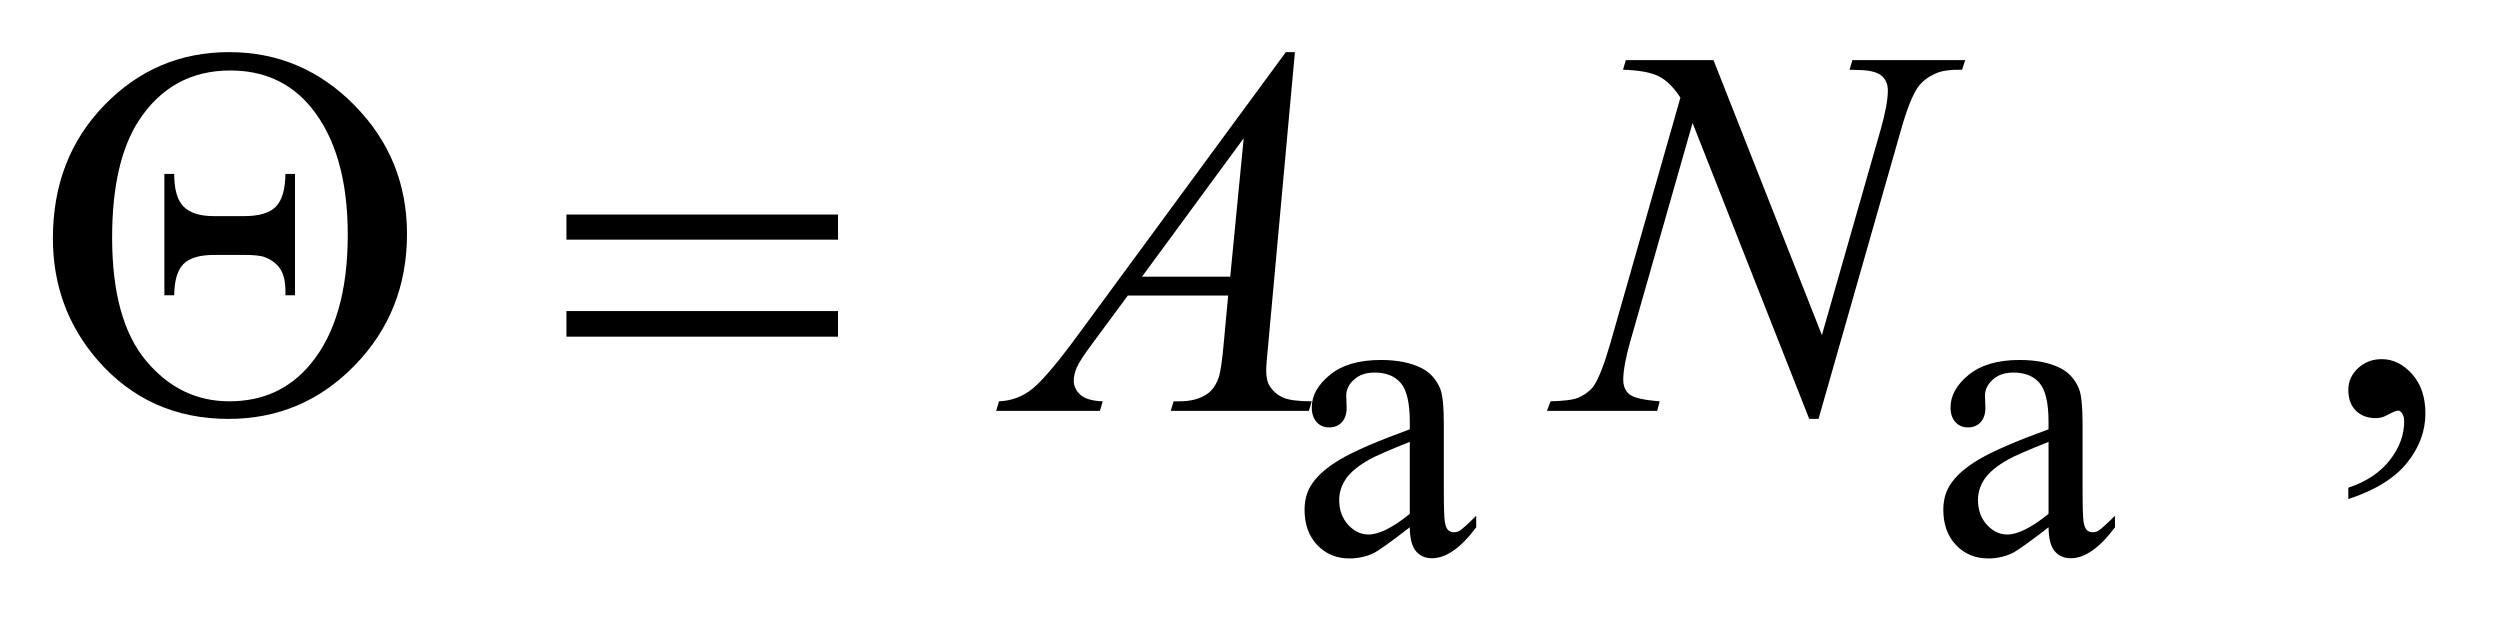 <?xml version="1.0" encoding="UTF-8"?>
<!DOCTYPE svg PUBLIC '-//W3C//DTD SVG 1.0//EN'
          'http://www.w3.org/TR/2001/REC-SVG-20010904/DTD/svg10.dtd'>
<svg stroke-dasharray="none" shape-rendering="auto" xmlns="http://www.w3.org/2000/svg" font-family="'Dialog'" text-rendering="auto" width="74" fill-opacity="1" color-interpolation="auto" color-rendering="auto" preserveAspectRatio="xMidYMid meet" font-size="12px" viewBox="0 0 74 19" fill="black" xmlns:xlink="http://www.w3.org/1999/xlink" stroke="black" image-rendering="auto" stroke-miterlimit="10" stroke-linecap="square" stroke-linejoin="miter" font-style="normal" stroke-width="1" height="19" stroke-dashoffset="0" font-weight="normal" stroke-opacity="1"
><!--Generated by the Batik Graphics2D SVG Generator--><defs id="genericDefs"
  /><g
  ><defs id="defs1"
    ><clipPath clipPathUnits="userSpaceOnUse" id="clipPath1"
      ><path d="M1.046 2.233 L47.761 2.233 L47.761 13.845 L1.046 13.845 L1.046 2.233 Z"
      /></clipPath
      ><clipPath clipPathUnits="userSpaceOnUse" id="clipPath2"
      ><path d="M33.511 71.332 L33.511 442.324 L1530.801 442.324 L1530.801 71.332 Z"
      /></clipPath
    ></defs
    ><g transform="scale(1.576,1.576) translate(-1.046,-2.233) matrix(0.031,0,0,0.031,0,0)"
    ><path d="M887.875 391.5 Q870.25 405.125 865.75 407.25 Q859 410.375 851.375 410.375 Q839.5 410.375 831.812 402.25 Q824.125 394.125 824.125 380.875 Q824.125 372.5 827.875 366.375 Q833 357.875 845.688 350.375 Q858.375 342.875 887.875 332.125 L887.875 327.625 Q887.875 310.5 882.438 304.125 Q877 297.75 866.625 297.75 Q858.75 297.75 854.125 302 Q849.375 306.25 849.375 311.75 L849.625 319 Q849.625 324.75 846.688 327.875 Q843.75 331 839 331 Q834.375 331 831.438 327.75 Q828.5 324.5 828.5 318.875 Q828.5 308.125 839.5 299.125 Q850.5 290.125 870.375 290.125 Q885.625 290.125 895.375 295.25 Q902.75 299.125 906.25 307.375 Q908.5 312.75 908.5 329.375 L908.5 368.25 Q908.5 384.625 909.125 388.312 Q909.75 392 911.188 393.25 Q912.625 394.5 914.5 394.5 Q916.5 394.5 918 393.625 Q920.625 392 928.125 384.5 L928.125 391.5 Q914.125 410.25 901.375 410.25 Q895.25 410.25 891.625 406 Q888 401.75 887.875 391.5 ZM887.875 383.375 L887.875 339.75 Q869 347.25 863.5 350.375 Q853.625 355.875 849.375 361.875 Q845.125 367.875 845.125 375 Q845.125 384 850.5 389.938 Q855.875 395.875 862.875 395.875 Q872.375 395.875 887.875 383.375 ZM1274.875 391.5 Q1257.25 405.125 1252.75 407.25 Q1246 410.375 1238.375 410.375 Q1226.5 410.375 1218.812 402.25 Q1211.125 394.125 1211.125 380.875 Q1211.125 372.5 1214.875 366.375 Q1220 357.875 1232.688 350.375 Q1245.375 342.875 1274.875 332.125 L1274.875 327.625 Q1274.875 310.5 1269.438 304.125 Q1264 297.75 1253.625 297.75 Q1245.75 297.75 1241.125 302 Q1236.375 306.25 1236.375 311.75 L1236.625 319 Q1236.625 324.75 1233.688 327.875 Q1230.75 331 1226 331 Q1221.375 331 1218.438 327.75 Q1215.5 324.5 1215.5 318.875 Q1215.5 308.125 1226.5 299.125 Q1237.5 290.125 1257.375 290.125 Q1272.625 290.125 1282.375 295.25 Q1289.75 299.125 1293.25 307.375 Q1295.5 312.75 1295.5 329.375 L1295.5 368.25 Q1295.5 384.625 1296.125 388.312 Q1296.75 392 1298.188 393.25 Q1299.625 394.5 1301.5 394.5 Q1303.5 394.5 1305 393.625 Q1307.625 392 1315.125 384.5 L1315.125 391.5 Q1301.125 410.25 1288.375 410.25 Q1282.25 410.25 1278.625 406 Q1275 401.75 1274.875 391.5 ZM1274.875 383.375 L1274.875 339.75 Q1256 347.25 1250.5 350.375 Q1240.625 355.875 1236.375 361.875 Q1232.125 367.875 1232.125 375 Q1232.125 384 1237.5 389.938 Q1242.875 395.875 1249.875 395.875 Q1259.375 395.875 1274.875 383.375 Z" stroke="none" clip-path="url(#clipPath2)"
    /></g
    ><g transform="matrix(0.049,0,0,0.049,-1.647,-3.518)"
    ><path d="M1452.188 373.281 L1452.188 366.406 Q1468.281 361.094 1477.109 349.922 Q1485.938 338.75 1485.938 326.25 Q1485.938 323.281 1484.531 321.25 Q1483.438 319.844 1482.344 319.844 Q1480.625 319.844 1474.844 322.969 Q1472.031 324.375 1468.906 324.375 Q1461.25 324.375 1456.719 319.844 Q1452.188 315.312 1452.188 307.344 Q1452.188 299.688 1458.047 294.219 Q1463.906 288.75 1472.344 288.75 Q1482.656 288.75 1490.703 297.734 Q1498.75 306.719 1498.75 321.562 Q1498.75 337.656 1487.578 351.484 Q1476.406 365.312 1452.188 373.281 Z" stroke="none" clip-path="url(#clipPath2)"
    /></g
    ><g transform="matrix(0.049,0,0,0.049,-1.647,-3.518)"
    ><path d="M815.844 103.281 L799.75 279.531 Q798.5 291.875 798.5 295.781 Q798.5 302.031 800.844 305.312 Q803.812 309.844 808.891 312.031 Q813.969 314.219 826 314.219 L824.281 320 L740.844 320 L742.562 314.219 L746.156 314.219 Q756.312 314.219 762.719 309.844 Q767.25 306.875 769.75 300 Q771.469 295.156 773.031 277.188 L775.531 250.312 L714.906 250.312 L693.344 279.531 Q686 289.375 684.125 293.672 Q682.25 297.969 682.25 301.719 Q682.25 306.719 686.312 310.312 Q690.375 313.906 699.75 314.219 L698.031 320 L635.375 320 L637.094 314.219 Q648.656 313.75 657.484 306.484 Q666.312 299.219 683.812 275.469 L810.375 103.281 L815.844 103.281 ZM784.906 155.312 L723.5 238.906 L776.781 238.906 L784.906 155.312 ZM1068.719 108.125 L1134.188 274.219 L1169.656 150.156 Q1174.031 134.844 1174.031 126.406 Q1174.031 120.625 1169.969 117.344 Q1165.906 114.062 1154.812 114.062 Q1152.938 114.062 1150.906 113.906 L1152.625 108.125 L1220.75 108.125 L1218.875 113.906 Q1208.25 113.75 1203.094 116.094 Q1195.75 119.375 1192.156 124.531 Q1187.156 131.875 1182 150.156 L1132.156 324.844 L1126.531 324.844 L1056.062 146.094 L1018.406 278.125 Q1014.188 293.125 1014.188 301.094 Q1014.188 307.031 1018.016 310.078 Q1021.844 313.125 1036.219 314.219 L1034.656 320 L968.094 320 L970.281 314.219 Q982.781 313.906 987 312.031 Q993.406 309.219 996.531 304.688 Q1001.062 297.812 1006.688 278.125 L1048.719 130.781 Q1042.625 121.406 1035.672 117.891 Q1028.719 114.375 1014.031 113.906 L1015.75 108.125 L1068.719 108.125 Z" stroke="none" clip-path="url(#clipPath2)"
    /></g
    ><g transform="matrix(0.049,0,0,0.049,-1.647,-3.518)"
    ><path d="M65.562 215.781 Q65.562 167.344 96.656 135.312 Q127.75 103.281 171.969 103.281 Q216.188 103.281 247.828 135.469 Q279.469 167.656 279.469 213.125 Q279.469 260 247.984 292.422 Q216.5 324.844 171.656 324.844 Q123.531 324.844 92.594 289.375 Q65.562 258.125 65.562 215.781 ZM101.344 215.312 Q101.344 265.156 121.812 289.688 Q142.281 314.219 172.125 314.219 Q202.594 314.219 221.188 291.719 Q243.688 264.688 243.688 213.594 Q243.688 163.438 221.188 136.25 Q202.906 114.375 172.75 114.375 Q136.969 114.375 117.125 145.156 Q101.344 170 101.344 215.312 ZM211.812 176.875 L211.812 250.156 L206.031 250.156 Q206.344 240.156 203.375 235 Q200.406 229.844 193.688 227.188 Q190.25 225.781 181.031 225.781 L163.062 225.781 Q149.938 225.781 144.469 231.25 Q139 236.719 138.844 250.156 L132.906 250.156 L132.906 176.875 L138.844 176.875 Q138.844 190.938 144.547 196.641 Q150.25 202.344 162.75 202.344 L181.188 202.344 Q194.625 202.344 200.25 196.641 Q205.875 190.938 206.031 176.875 L211.812 176.875 ZM375.781 201.406 L539.844 201.406 L539.844 216.562 L375.781 216.562 L375.781 201.406 ZM375.781 259.688 L539.844 259.688 L539.844 275.156 L375.781 275.156 L375.781 259.688 Z" stroke="none" clip-path="url(#clipPath2)"
    /></g
  ></g
></svg
>

